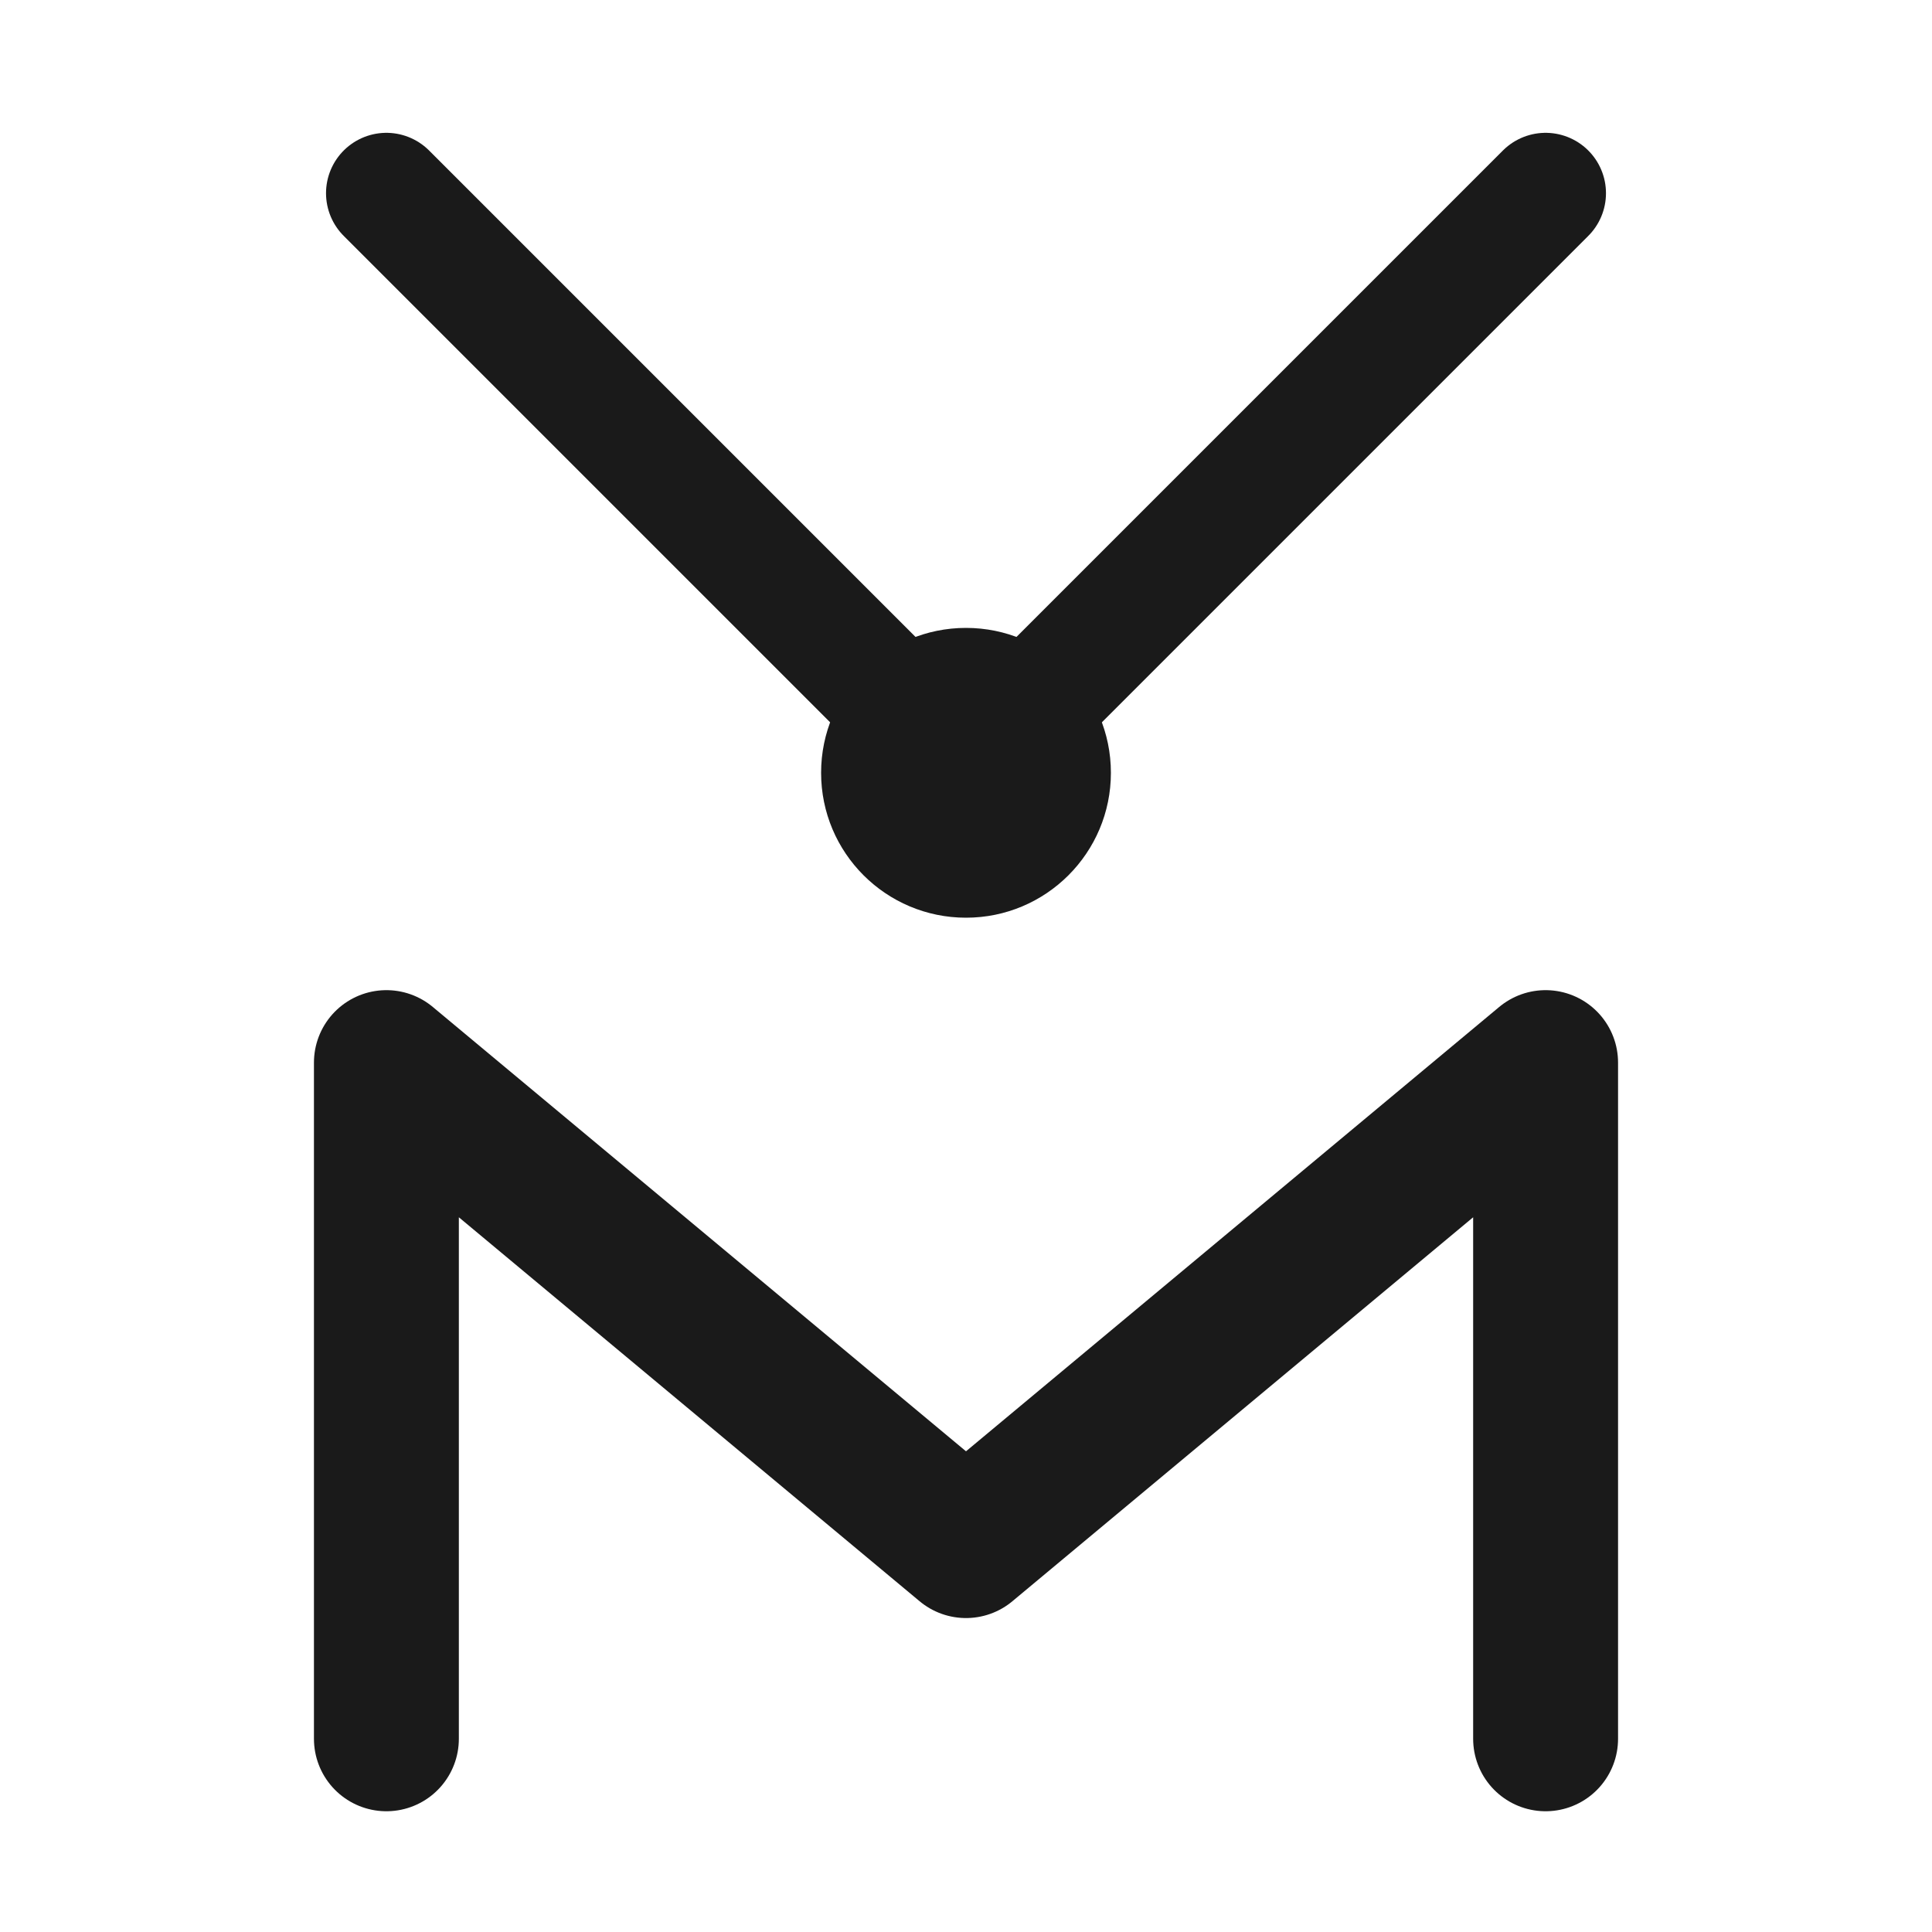 <svg width="32" height="32" viewBox="0 0 40 40" fill="none" xmlns="http://www.w3.org/2000/svg">
  <!-- Converging lines from top -->
  <path d="M8 4L20 16" stroke="#1a1a1a" stroke-width="2.5" stroke-linecap="round"/>
  <path d="M32 4L20 16" stroke="#1a1a1a" stroke-width="2.5" stroke-linecap="round"/>
  
  <!-- Central meeting point dot -->
  <circle cx="20" cy="16" r="3" fill="#1a1a1a"/>
  
  <!-- Stylized M letter -->
  <path d="M8 36V22L20 32L32 22V36" stroke="#1a1a1a" stroke-width="3" stroke-linecap="round" stroke-linejoin="round" fill="none"/>
</svg>

